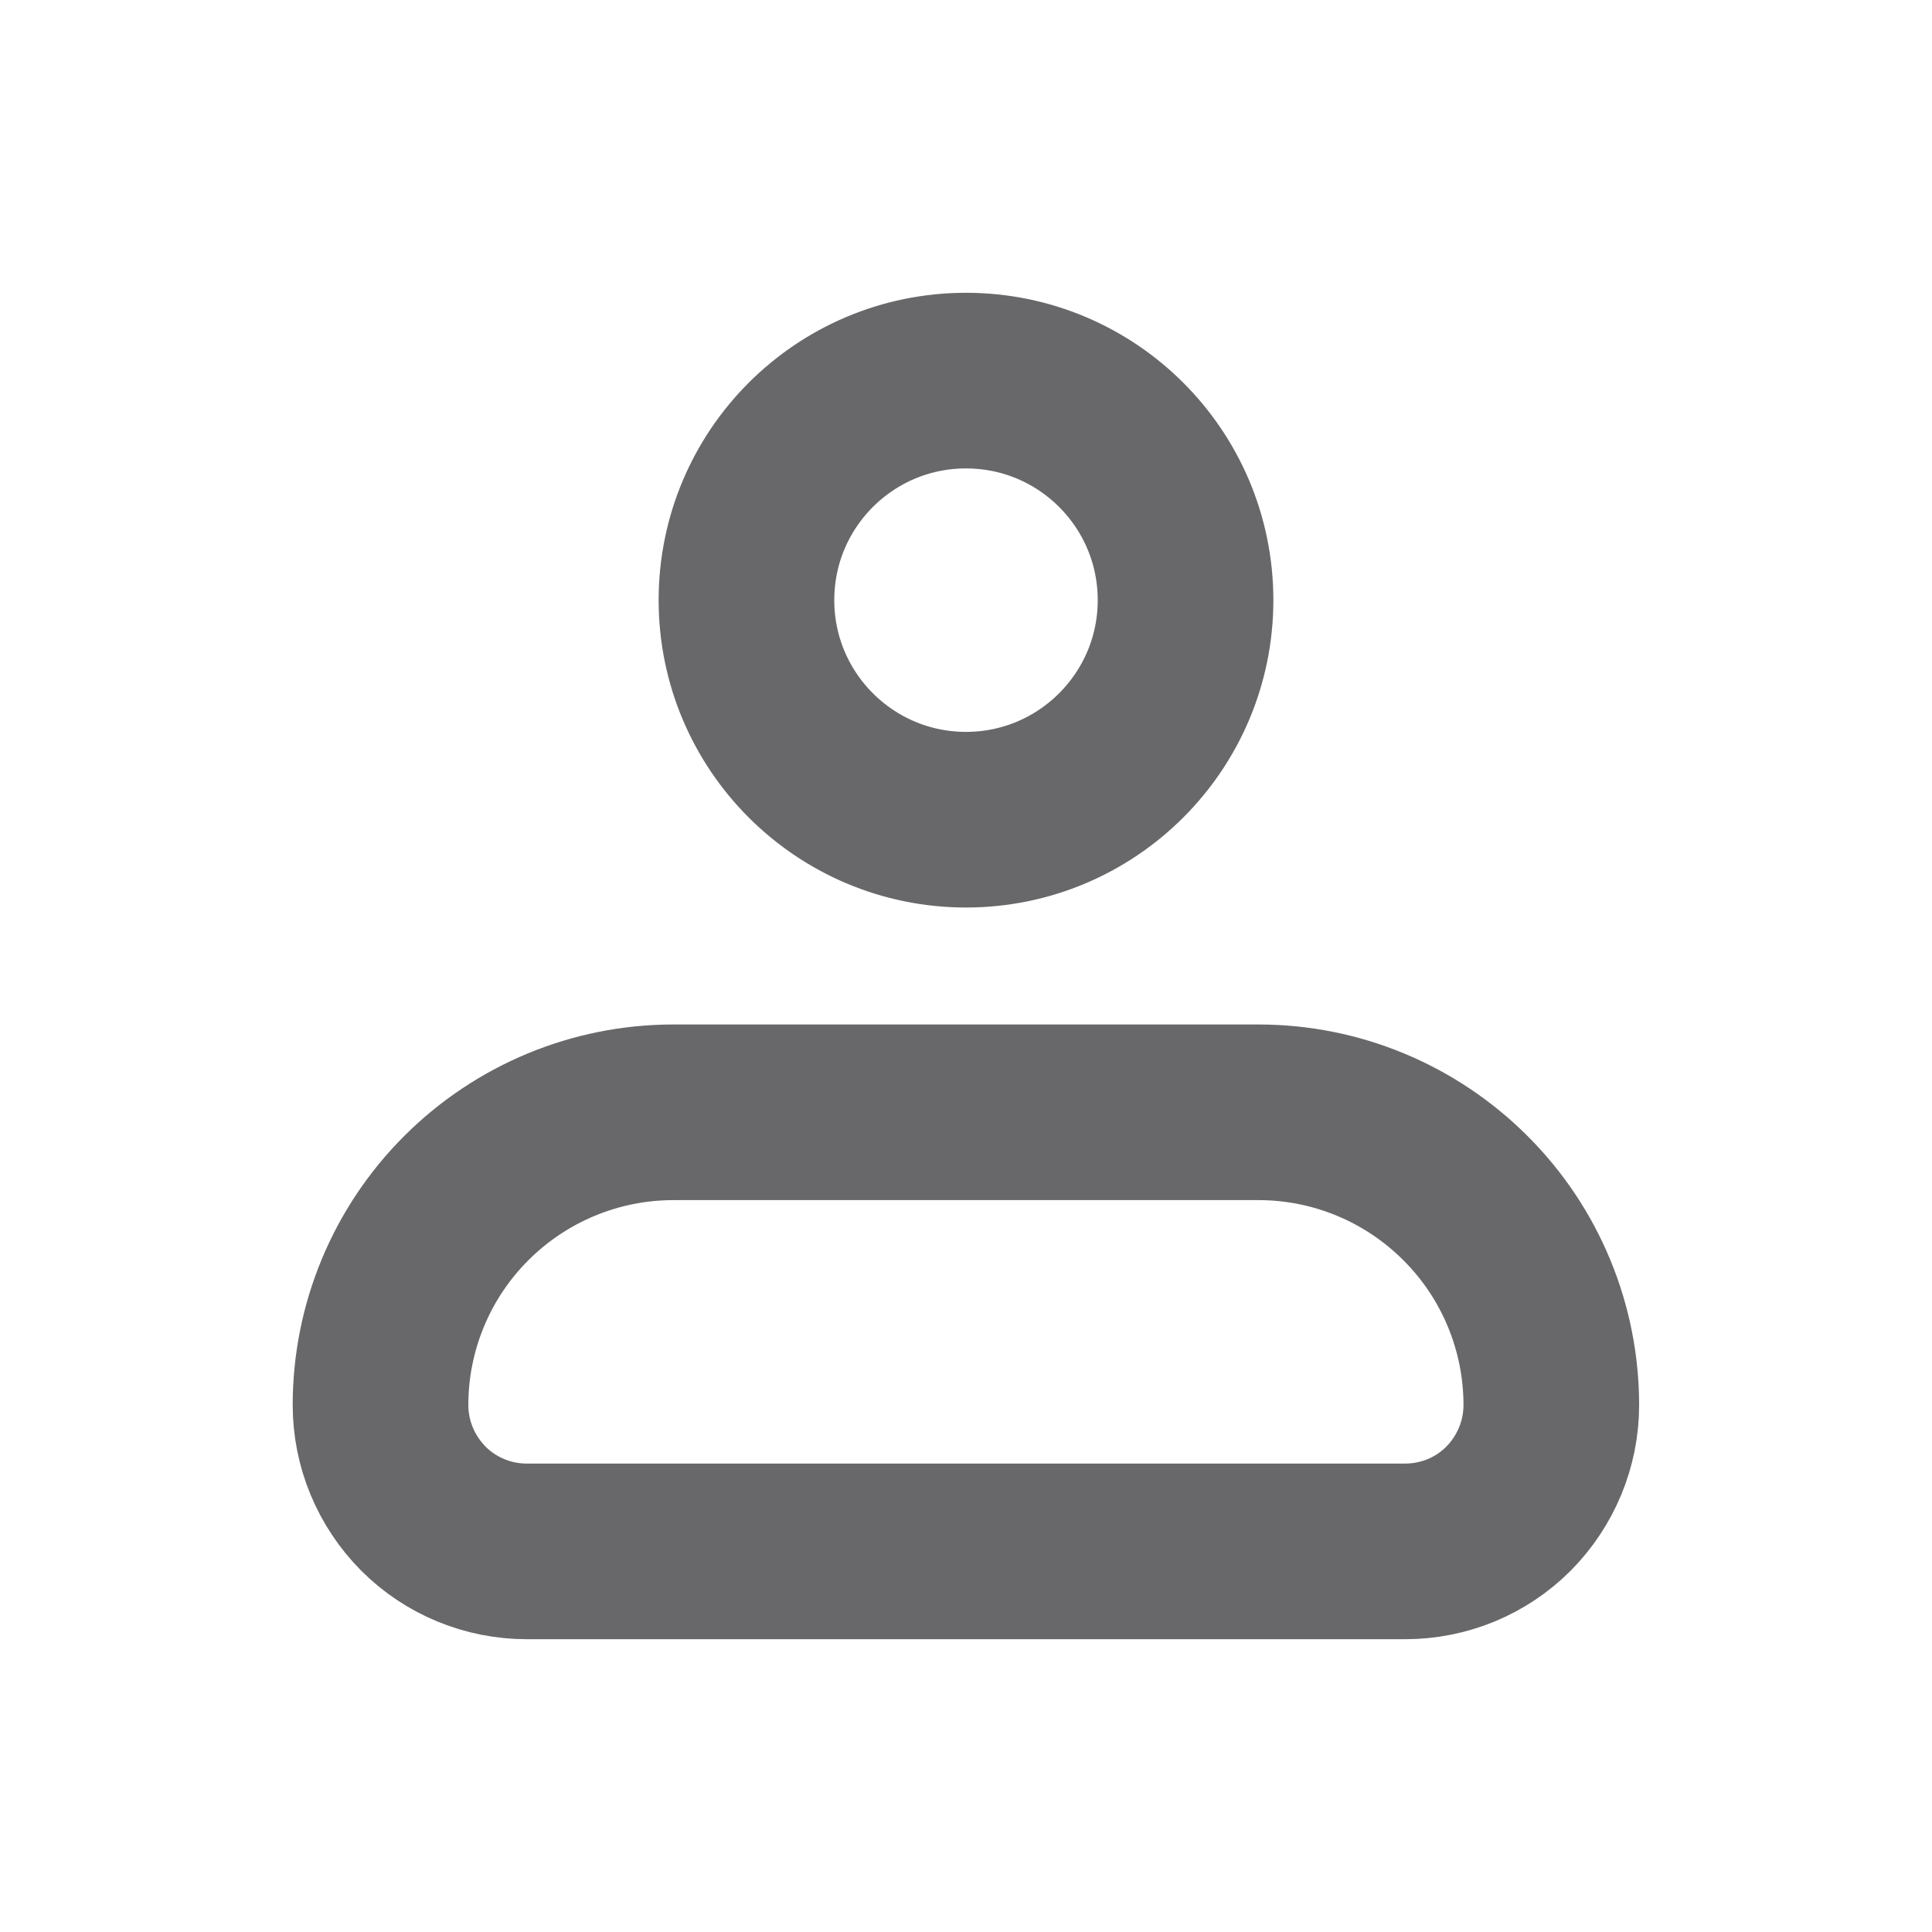 <?xml version="1.0" encoding="UTF-8"?>
<!-- Generator: Adobe Illustrator 16.0.0, SVG Export Plug-In . SVG Version: 6.00 Build 0)  -->
<svg xmlns="http://www.w3.org/2000/svg" xmlns:xlink="http://www.w3.org/1999/xlink" version="1.1" id="Layer_1" x="0px" y="0px" width="22px" height="22px" viewBox="0 0 22 22" xml:space="preserve">
<g opacity="0.8">
	<path fill="none" stroke="#424143" stroke-width="2" stroke-linejoin="round" d="M4.333,16c0-0.885,0.351-1.732,0.977-2.357   c0.625-0.625,1.473-0.977,2.356-0.977h6.667c0.883,0,1.729,0.352,2.354,0.977c0.627,0.625,0.978,1.474,0.978,2.357   c0,0.441-0.176,0.865-0.488,1.18c-0.313,0.313-0.735,0.486-1.178,0.486H6c-0.442,0-0.866-0.174-1.178-0.486   C4.509,16.865,4.333,16.441,4.333,16z"></path>
	<path fill="none" stroke="#424143" stroke-width="2" d="M11,9.334c1.38,0,2.5-1.12,2.5-2.5c0-1.381-1.119-2.5-2.5-2.5   s-2.5,1.119-2.5,2.5C8.5,8.214,9.62,9.334,11,9.334z"></path>
</g>
</svg>

